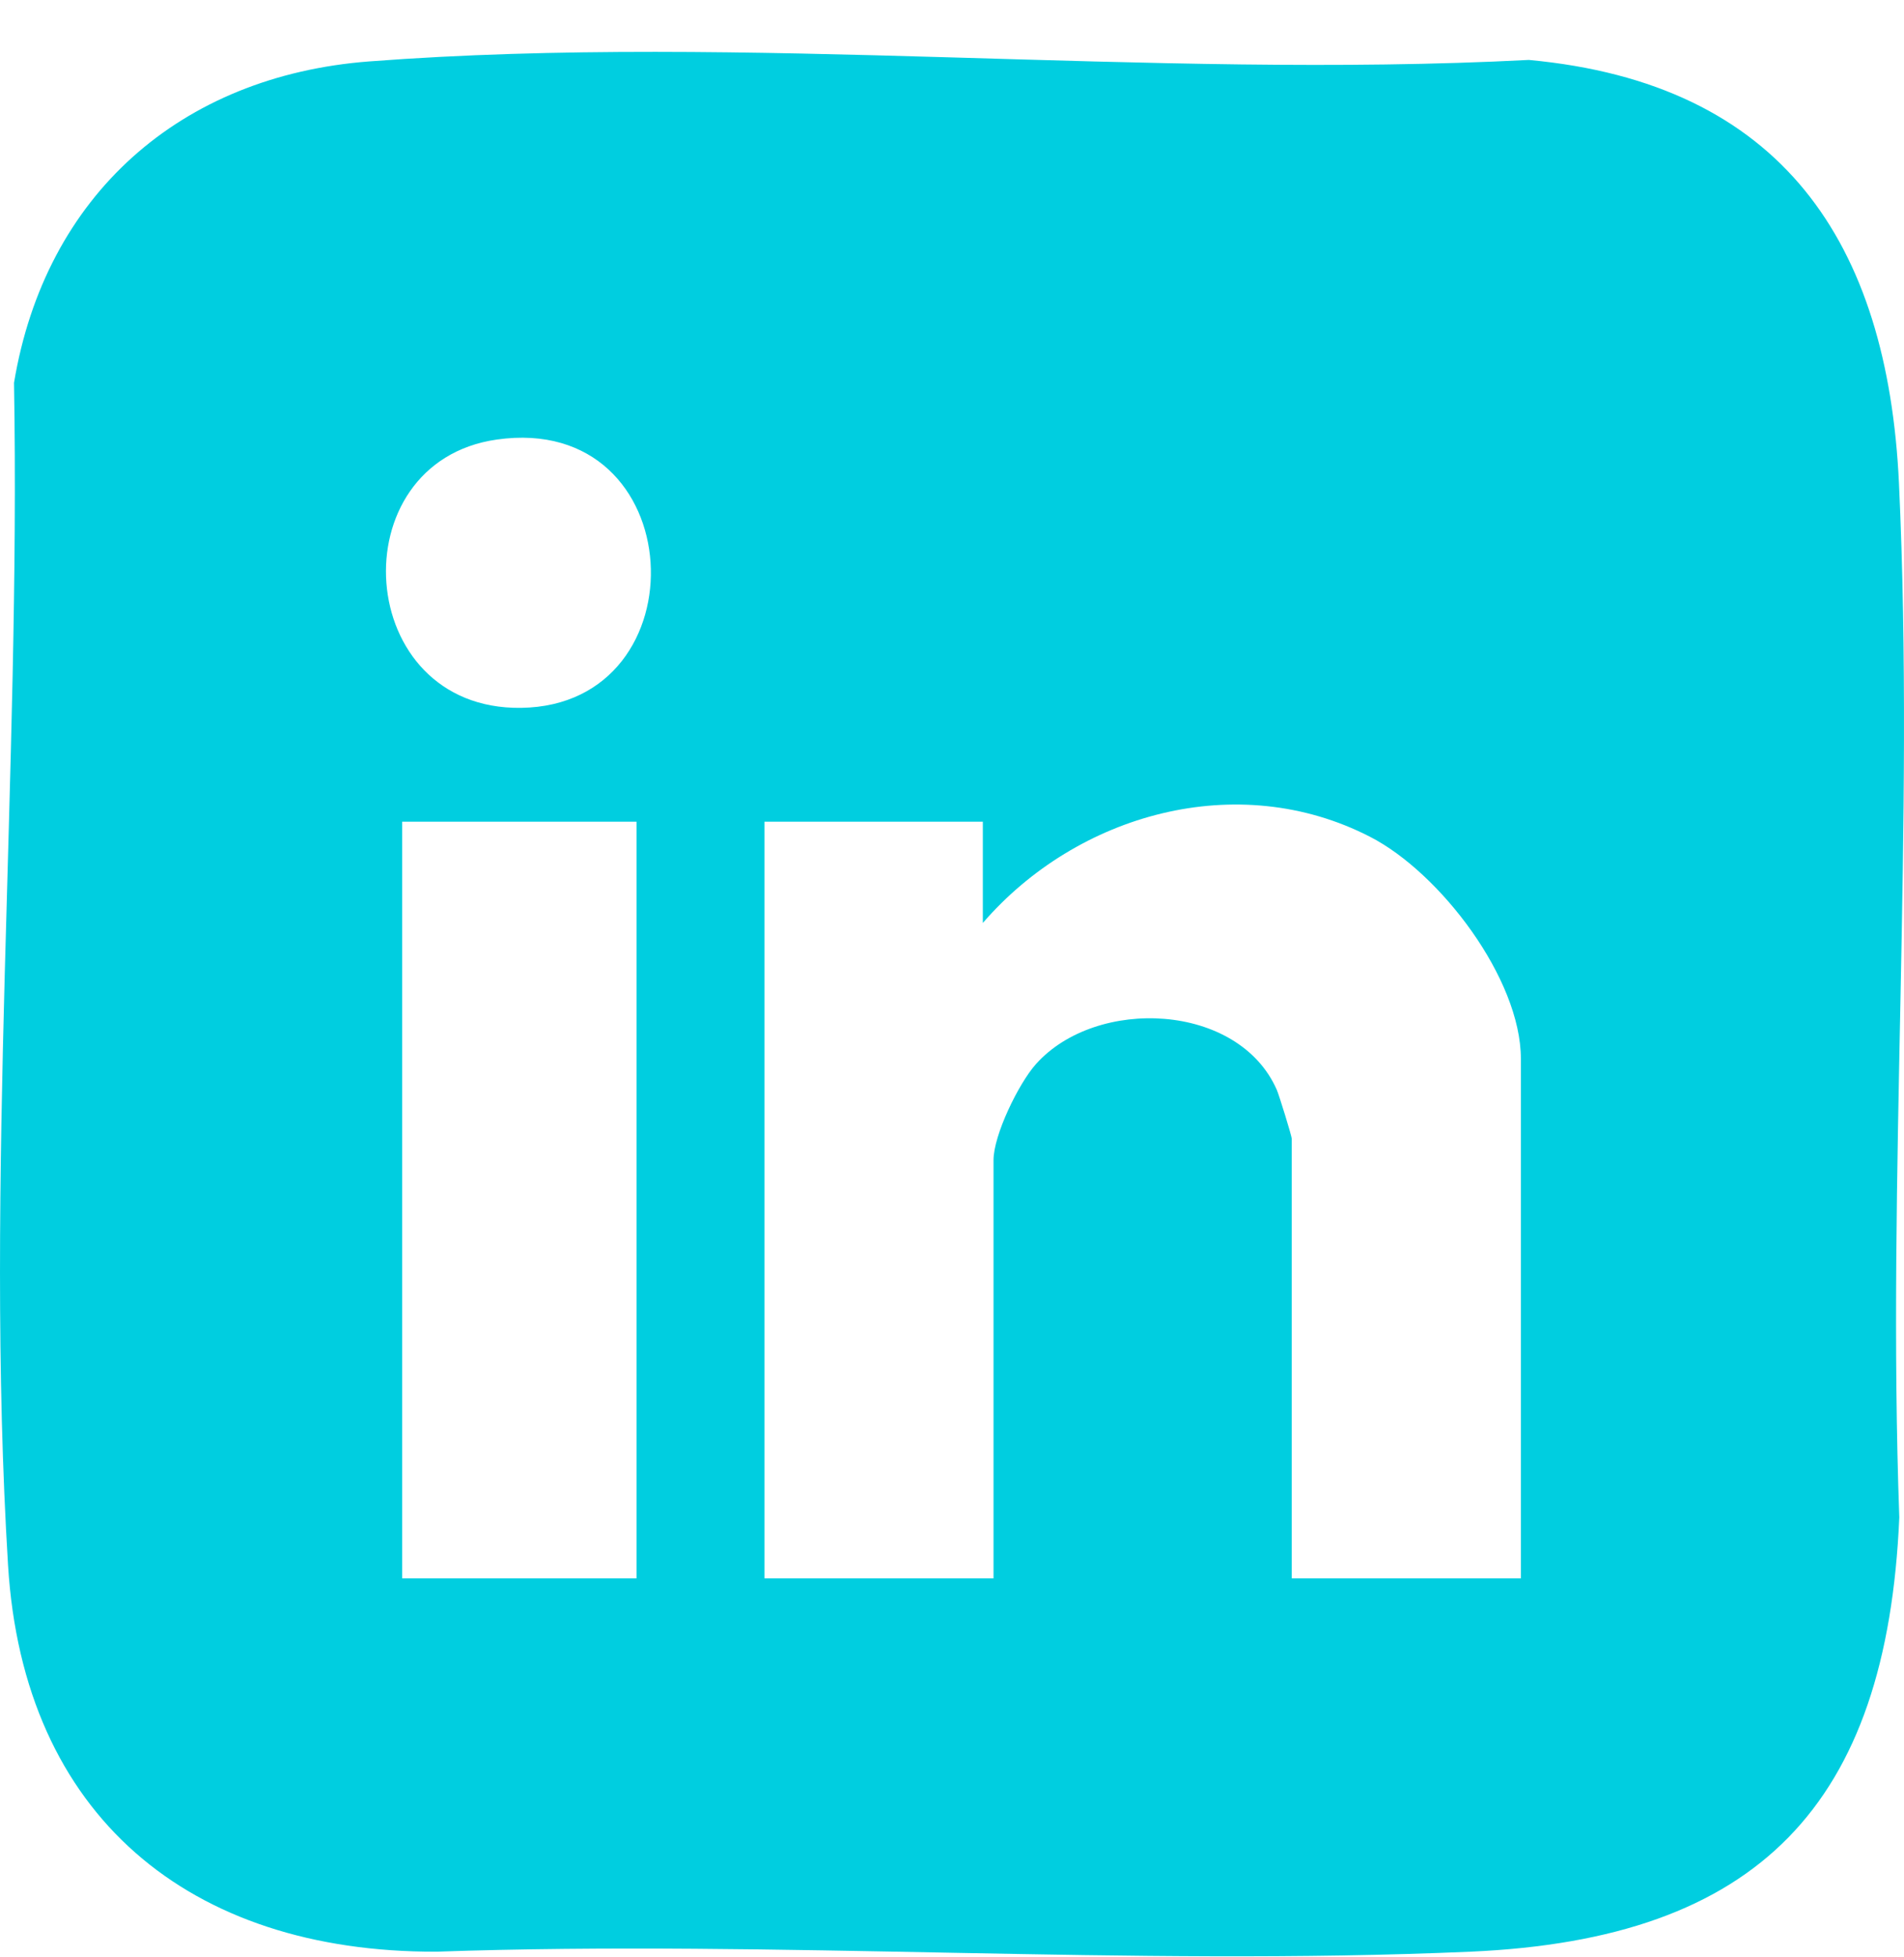 <svg width="36" height="37" viewBox="0 0 36 37" fill="none" xmlns="http://www.w3.org/2000/svg">
<path d="M6.98 1.161C14.075 0.62 21.753 1.504 28.906 1.133C33.693 1.575 35.693 4.587 35.905 9.14C36.204 15.573 35.679 22.226 35.911 28.683C35.677 34.107 33.258 36.655 27.803 36.893C21.363 37.174 14.716 36.669 8.254 36.893C3.58 36.909 0.441 34.323 0.152 29.586C-0.292 22.327 0.392 14.531 0.265 7.236C0.856 3.689 3.41 1.434 6.98 1.161ZM9.393 8.309C6.39 8.737 6.677 13.425 9.853 13.381C13.313 13.332 13.073 7.786 9.393 8.309ZM28.756 29.836V20.015C28.756 18.503 27.23 16.498 25.904 15.818C23.398 14.529 20.366 15.383 18.583 17.447V15.533H14.454V29.836H18.785V21.93C18.785 21.457 19.259 20.482 19.588 20.114C20.731 18.836 23.416 18.953 24.141 20.601C24.185 20.702 24.424 21.477 24.424 21.526V29.836H28.754H28.756ZM12.035 15.533H7.604V29.836H12.035V15.533Z" fill="#00CEE0"/>
</svg>
